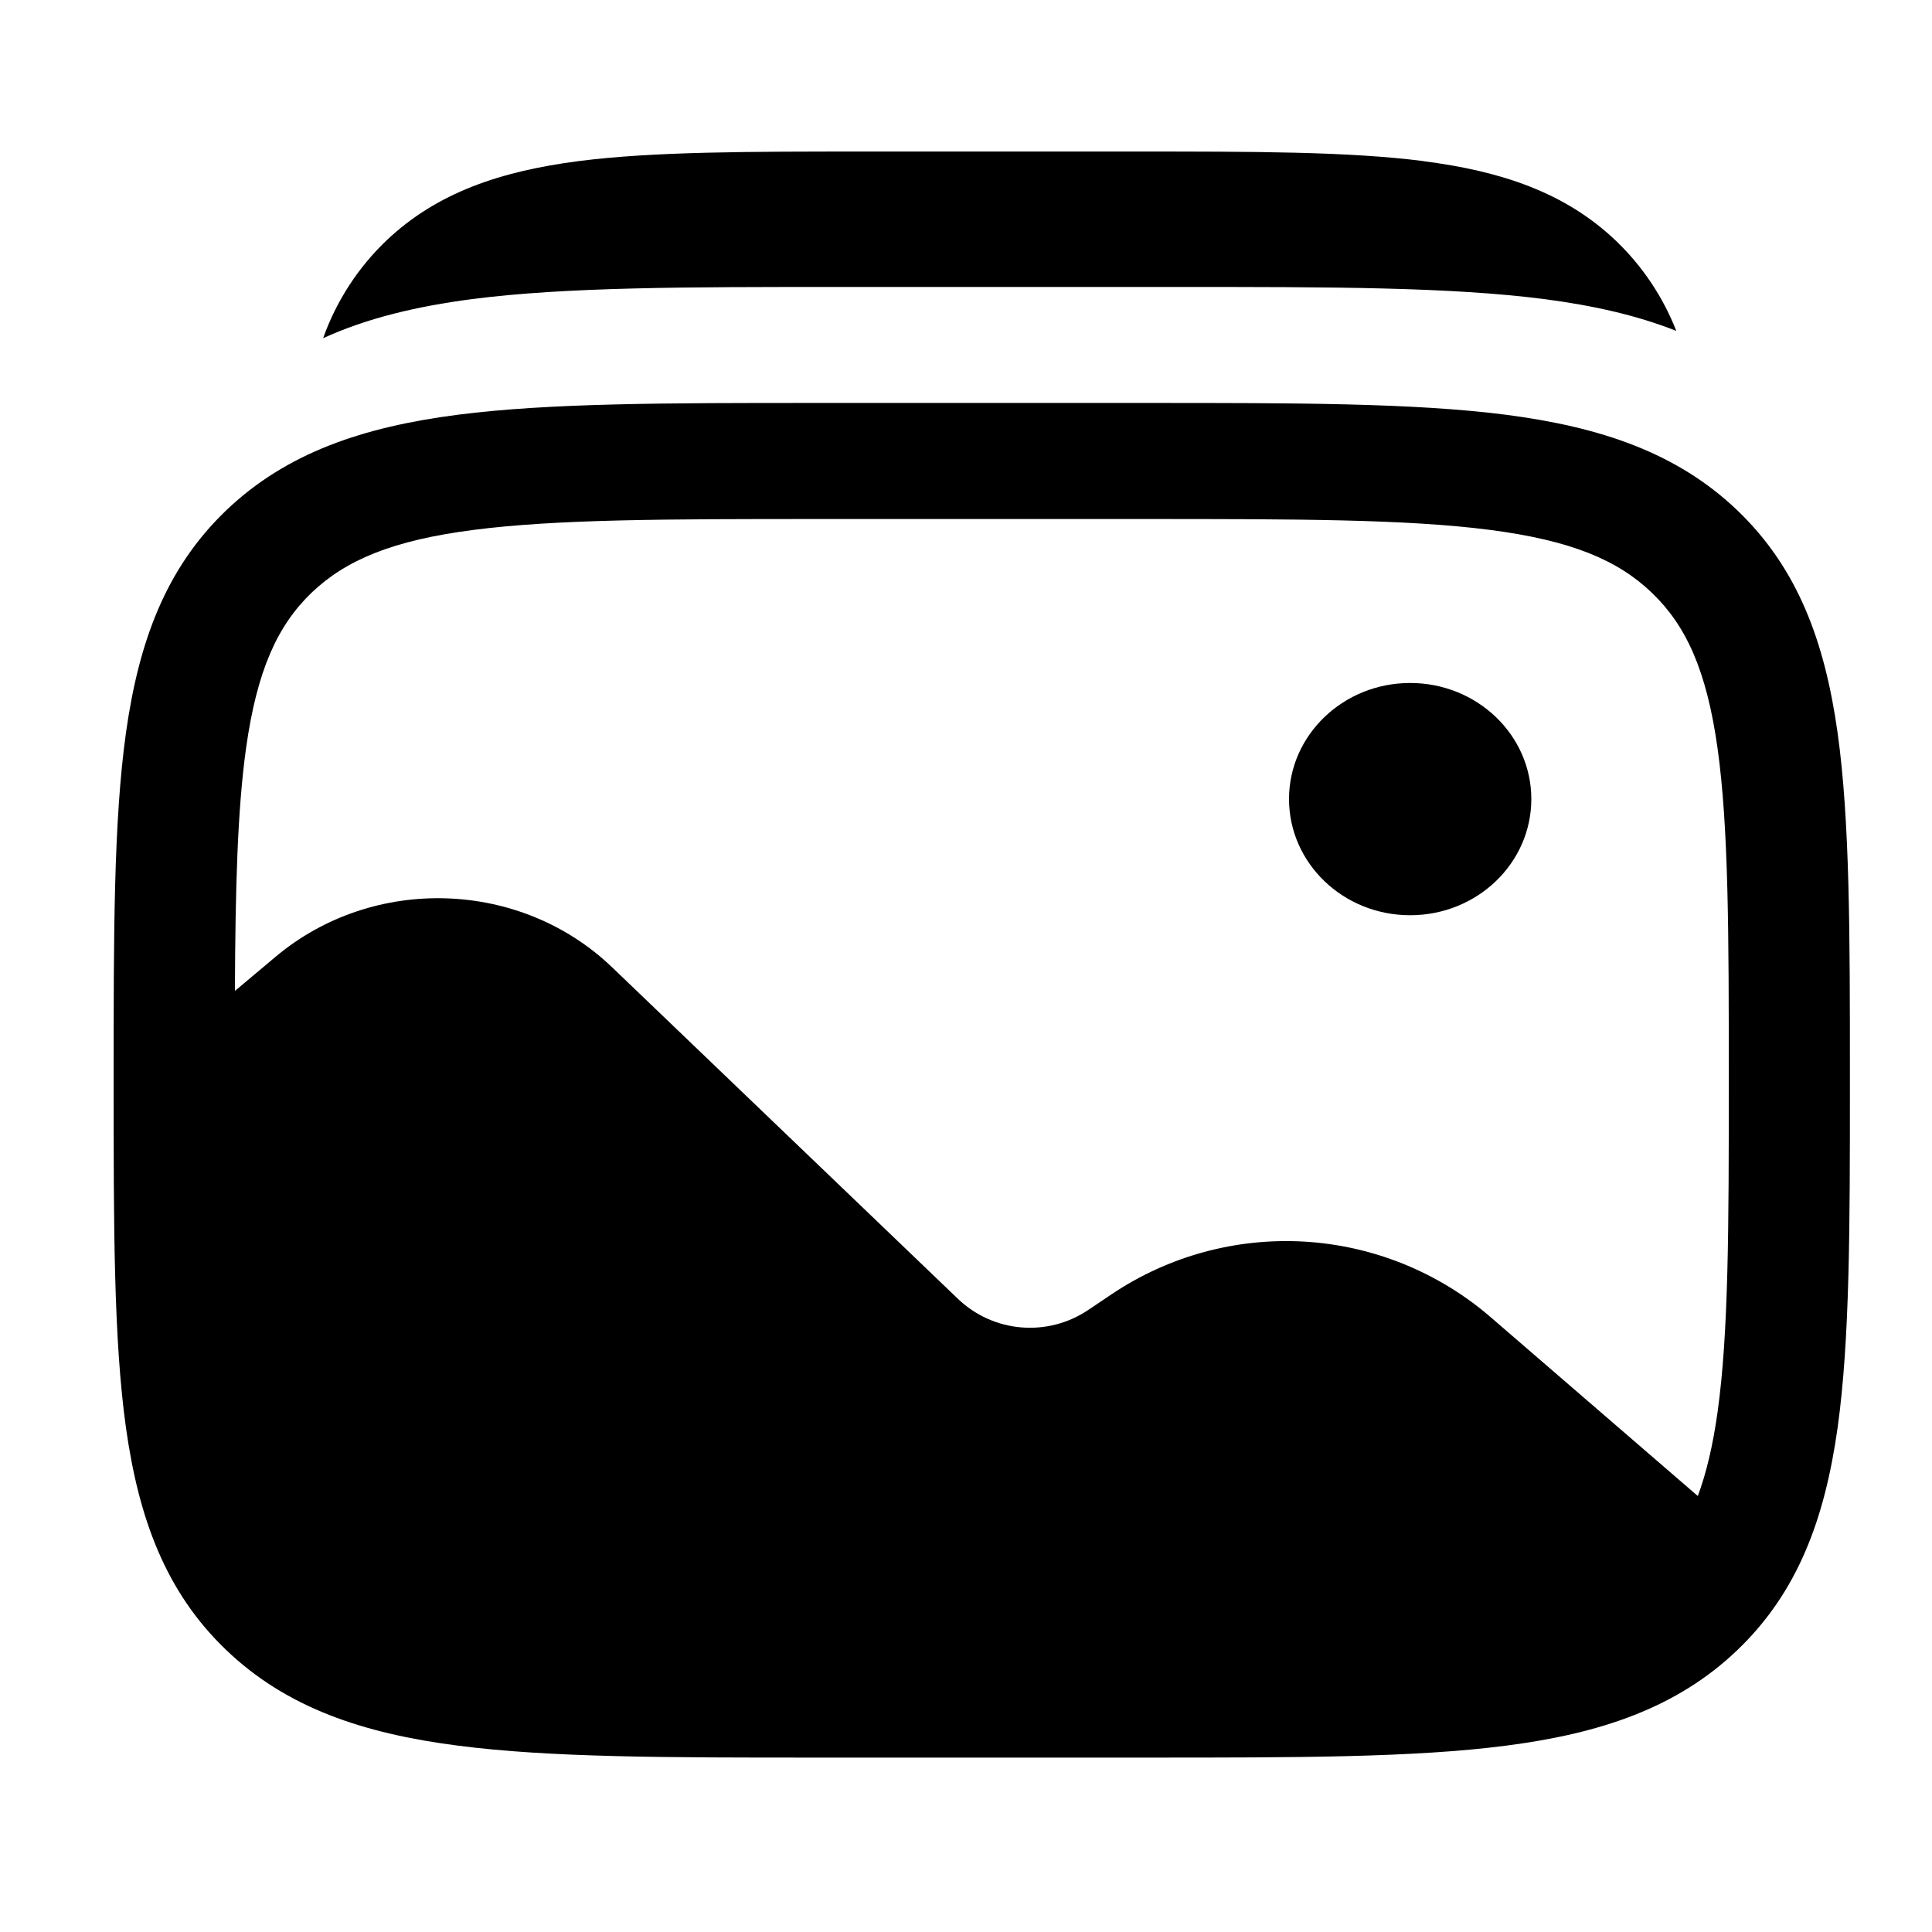 <?xml version="1.0" encoding="UTF-8"?>
<svg xmlns="http://www.w3.org/2000/svg" width="51" height="51" viewBox="0 0 51 51" fill="none">
  <path d="M40.423 21.093C40.423 22.787 38.991 24.16 37.224 24.16C35.457 24.16 34.027 22.785 34.027 21.093C34.027 19.402 35.46 18.029 37.224 18.029C38.989 18.029 40.423 19.4 40.423 21.093Z" fill="black"></path>
  <path fill-rule="evenodd" clip-rule="evenodd" d="M39.749 10.948C37.32 10.637 34.217 10.637 30.301 10.637H21.533C17.614 10.637 14.511 10.637 12.084 10.948C9.586 11.271 7.56 11.95 5.965 13.478C4.37 15.009 3.662 16.948 3.325 19.345C3 21.669 3 24.643 3 28.399V28.629C3 32.385 3 35.359 3.325 37.688C3.662 40.082 4.37 42.021 5.965 43.55C7.56 45.081 9.586 45.759 12.084 46.08C14.513 46.396 17.616 46.396 21.533 46.396H30.301C34.219 46.396 37.322 46.396 39.749 46.082C42.247 45.761 44.273 45.083 45.868 43.552C47.463 42.023 48.171 40.085 48.508 37.69C48.833 35.361 48.833 32.387 48.833 28.631V28.402C48.833 24.643 48.833 21.671 48.508 19.343C48.171 16.948 47.463 15.009 45.868 13.478C44.273 11.95 42.247 11.271 39.749 10.948ZM12.51 13.987C10.365 14.262 9.13 14.782 8.225 15.646C7.324 16.513 6.784 17.695 6.495 19.751C6.266 21.401 6.213 23.463 6.201 26.158L7.279 25.253C9.857 23.092 13.739 23.216 16.159 25.535L25.302 34.3C25.756 34.728 26.34 34.989 26.961 35.04C27.582 35.092 28.202 34.931 28.719 34.585L29.357 34.156C30.851 33.157 32.63 32.672 34.425 32.775C36.22 32.879 37.932 33.565 39.302 34.729L44.818 39.491C45.043 38.886 45.215 38.162 45.339 37.28C45.632 35.181 45.636 32.412 45.636 28.516C45.636 24.62 45.632 21.852 45.339 19.751C45.05 17.695 44.509 16.513 43.606 15.649C42.705 14.782 41.468 14.264 39.323 13.987C37.132 13.705 34.245 13.701 30.179 13.701H21.654C17.589 13.701 14.701 13.705 12.51 13.987Z" fill="black"></path>
  <path d="M37.572 4.252C35.601 4 33.094 4 29.966 4H22.885C19.759 4 17.25 4 15.279 4.252C13.239 4.516 11.539 5.072 10.189 6.36C9.444 7.075 8.876 7.954 8.53 8.927C9.685 8.4 10.991 8.088 12.458 7.896C14.942 7.575 18.118 7.575 22.128 7.575H31.098C35.108 7.575 38.282 7.575 40.769 7.896C42.048 8.063 43.207 8.322 44.25 8.735C43.899 7.838 43.358 7.029 42.664 6.363C41.314 5.072 39.614 4.516 37.572 4.254" fill="black"></path>
</svg>
